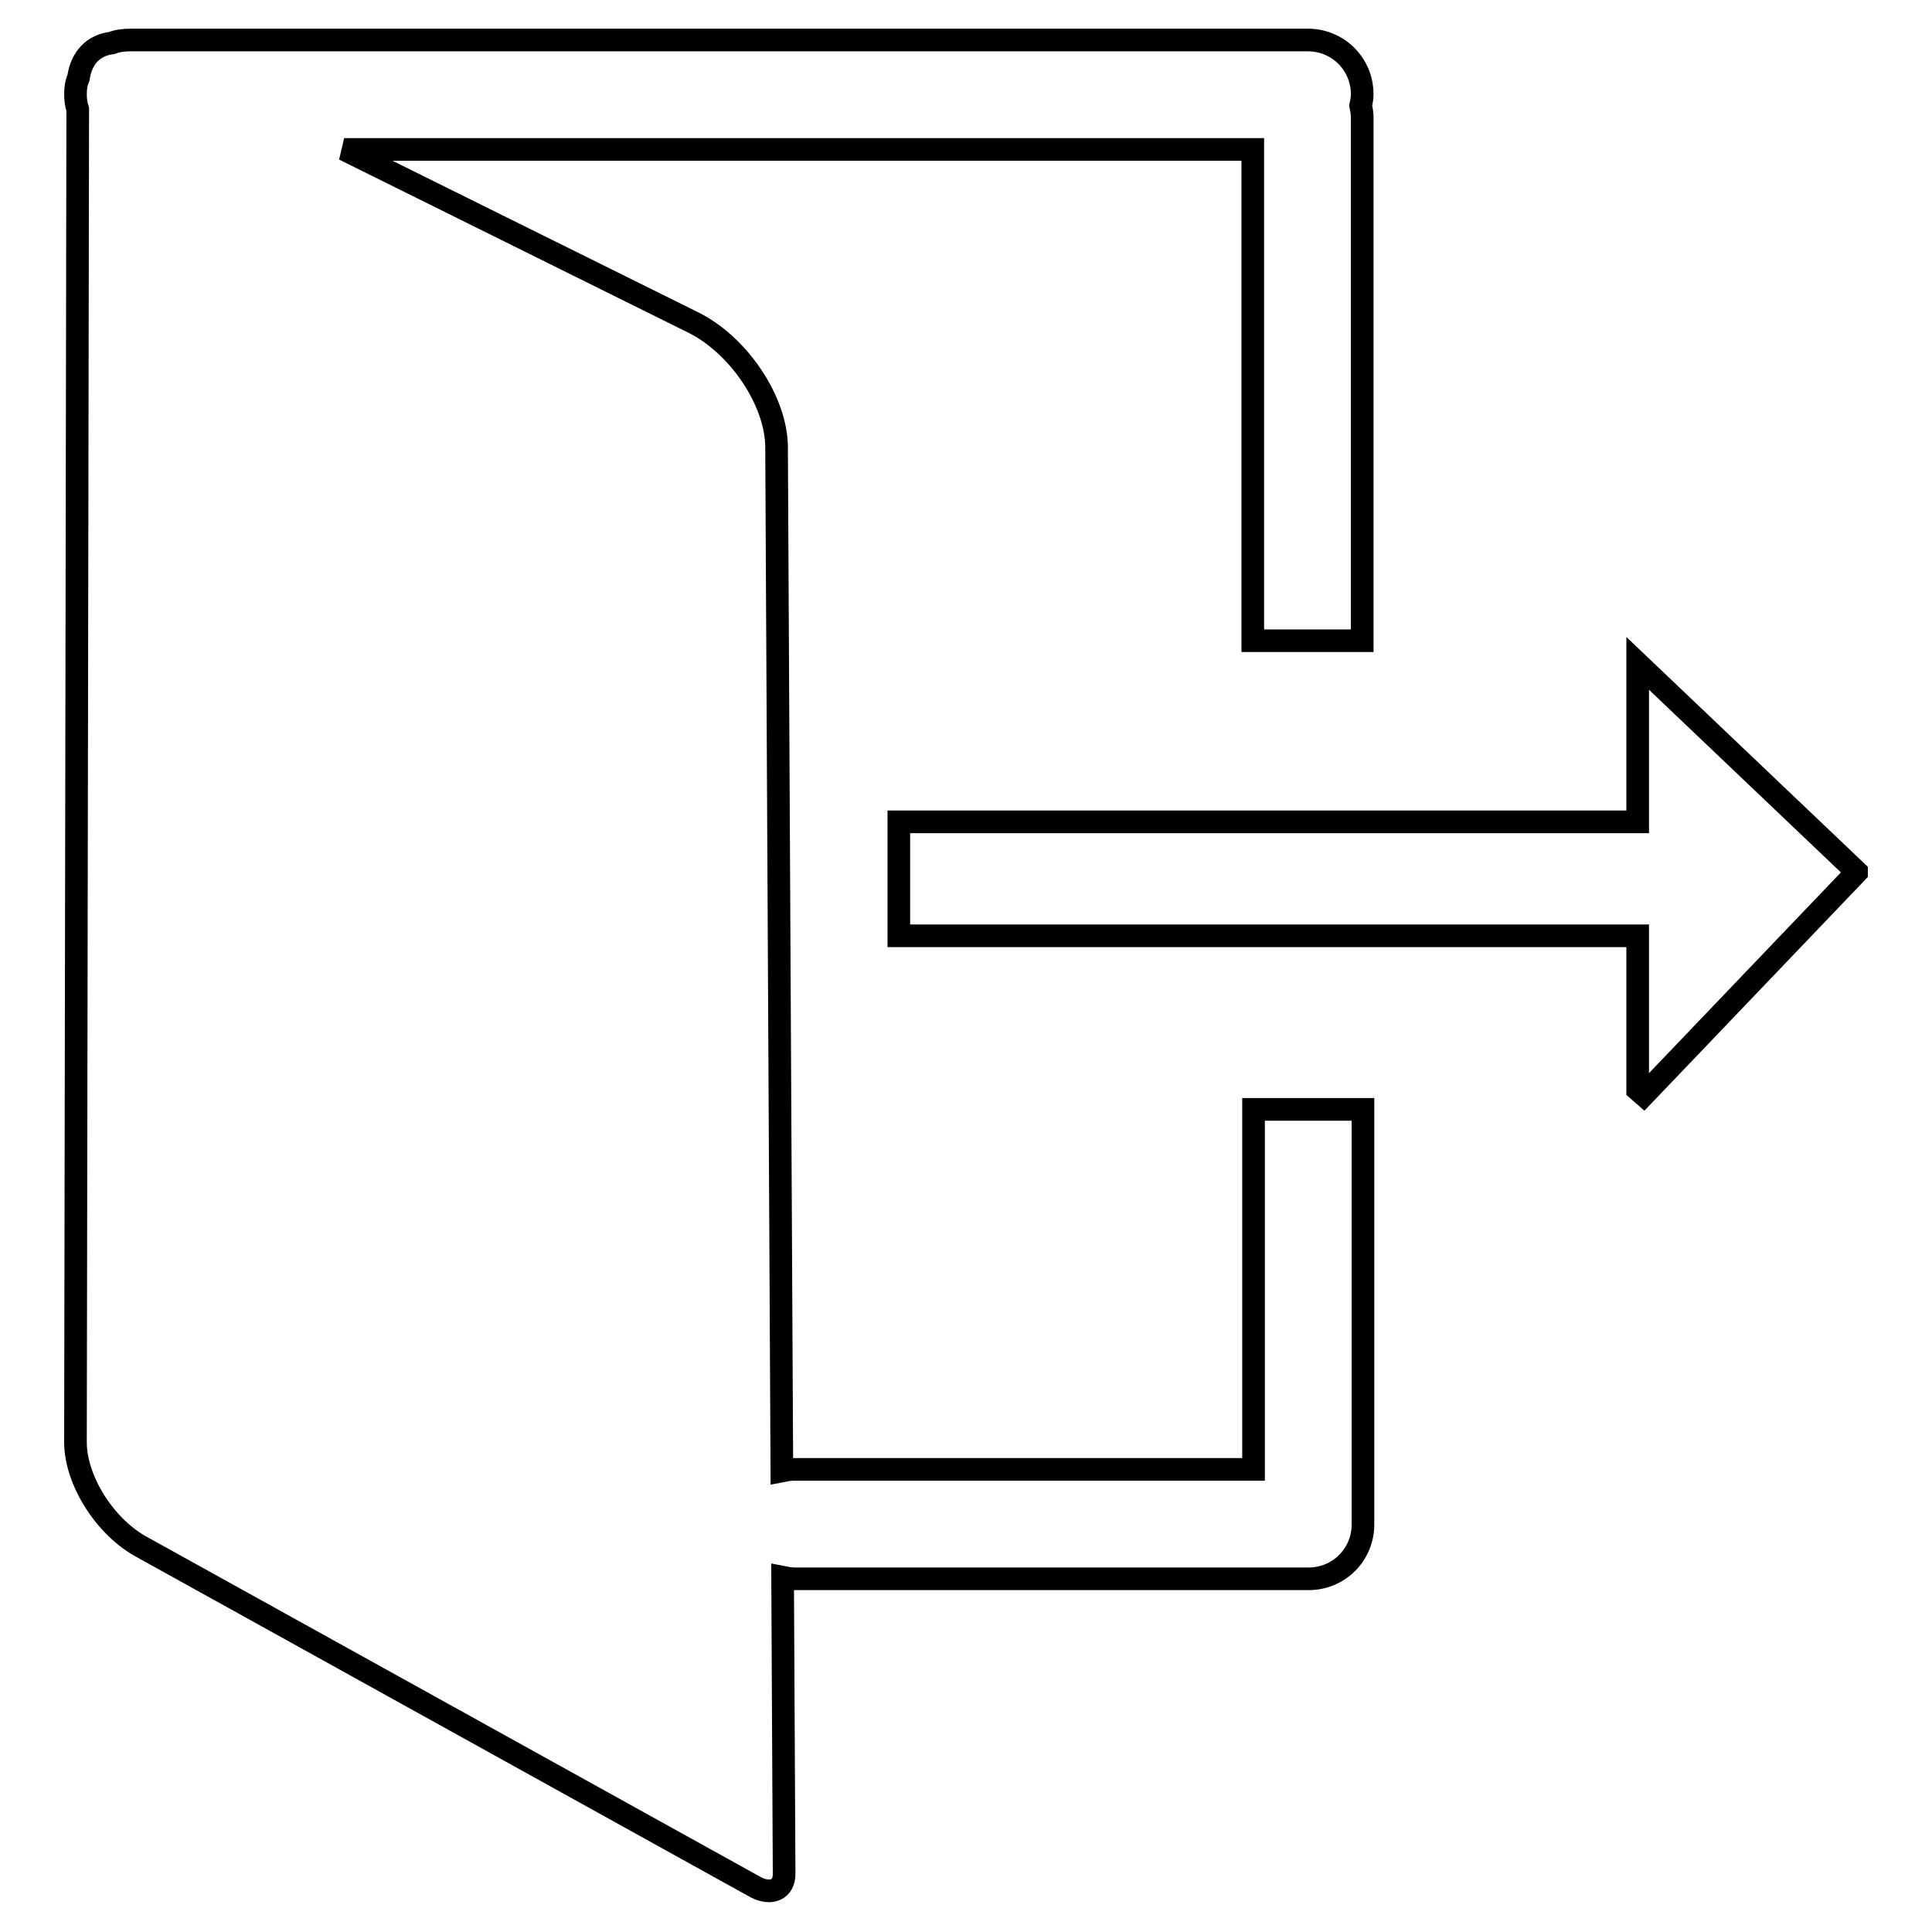 <?xml version="1.0" encoding="utf-8"?>
<!-- Svg Vector Icons : http://www.onlinewebfonts.com/icon -->
<!DOCTYPE svg PUBLIC "-//W3C//DTD SVG 1.1//EN" "http://www.w3.org/Graphics/SVG/1.1/DTD/svg11.dtd">
<svg version="1.1" xmlns="http://www.w3.org/2000/svg" xmlns:xlink="http://www.w3.org/1999/xlink" x="0px" y="0px" viewBox="0 0 256 256" enable-background="new 0 0 256 256" xml:space="preserve">
<g> <path stroke-width="3" fill-opacity="0" stroke="#000000"  d="M217.8,145.1L217.8,145.1l-0.8-0.7V124h-97.9v-15.1H217v-21l29,27.6v0.1L217.8,145.1z M166,19.8H45.6 l46.2,22.9c6.1,3,11.1,10.5,11.1,16.6l0.7,135.6c0.5-0.1,1.1-0.2,1.6-0.2h60.9V147h14.5v55c0,4-3.2,7.2-7.2,7.2h-68.1 c-0.5,0-1.1-0.1-1.6-0.2l0.2,39.3c0,2.1-1.7,2.8-3.7,1.8l-81.2-45c-5-2.6-9-8.9-9-14l0.3-176.6c-0.2-0.6-0.3-1.3-0.3-2 c0-0.8,0.1-1.5,0.4-2.2c0.4-2.7,2-4.3,4.4-4.6c0.8-0.3,1.6-0.4,2.5-0.4h156c4,0,7.2,3.2,7.2,7.2c0,0.5-0.1,1-0.2,1.5 c0.1,0.5,0.2,1,0.2,1.5v69.4H166V19.8z"/></g>
</svg>
